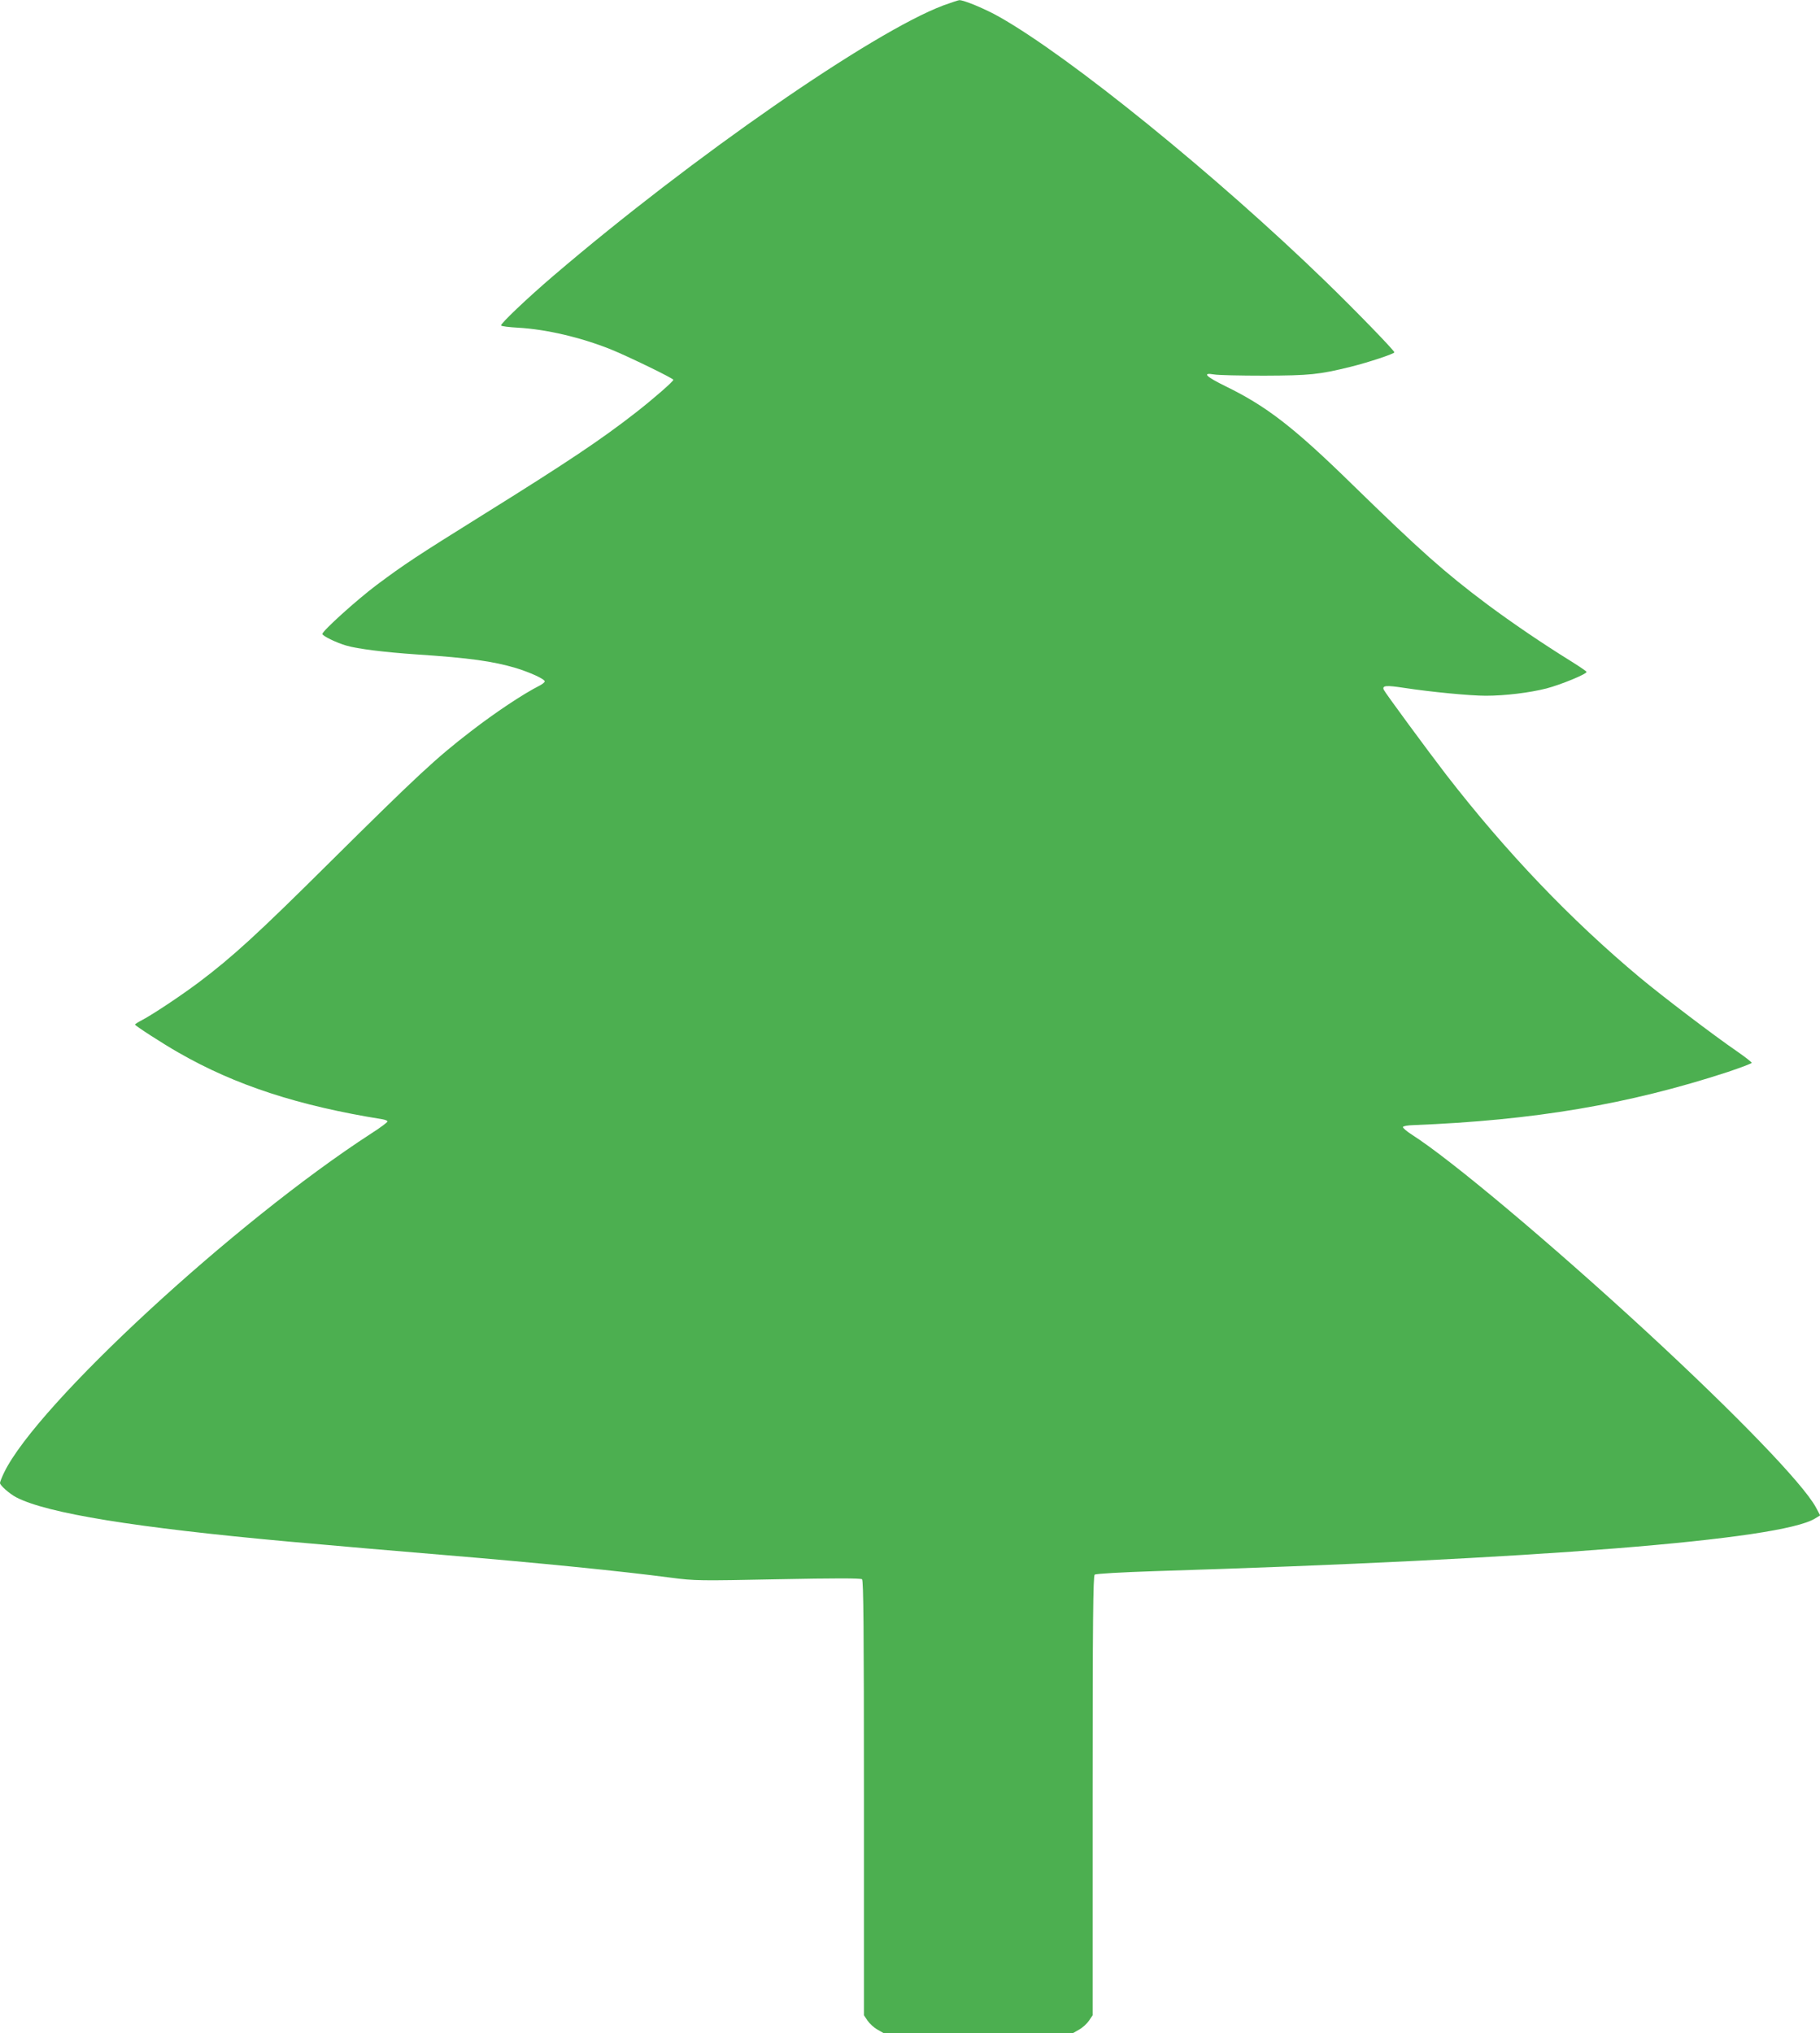 <?xml version="1.0" standalone="no"?>
<!DOCTYPE svg PUBLIC "-//W3C//DTD SVG 20010904//EN"
 "http://www.w3.org/TR/2001/REC-SVG-20010904/DTD/svg10.dtd">
<svg version="1.0" xmlns="http://www.w3.org/2000/svg"
 width="1146pt" height="1280pt" viewBox="0 0 1146 1280"
 preserveAspectRatio="xMidYMid meet">
<g transform="translate(0,1280) scale(0.1,-0.1)"
fill="#4caf50" stroke="none">
<path d="M5940 12766 c-448 -169 -1580 -954 -2455 -1702 -164 -140 -336 -304
-330 -313 2 -5 51 -11 107 -14 178 -10 395 -61 583 -136 109 -44 395 -183 395
-192 0 -10 -126 -120 -235 -205 -219 -171 -431 -313 -969 -648 -414 -258 -488
-307 -665 -439 -125 -94 -341 -289 -341 -308 0 -12 85 -54 150 -73 70 -21 241
-42 445 -56 334 -22 480 -43 625 -86 93 -29 180 -69 180 -84 0 -5 -15 -17 -32
-26 -103 -52 -279 -169 -433 -288 -220 -169 -337 -278 -890 -826 -457 -454
-611 -594 -823 -754 -111 -83 -283 -198 -356 -237 -25 -13 -46 -26 -46 -29 0
-7 181 -124 275 -177 357 -205 753 -334 1282 -419 18 -3 33 -9 33 -14 0 -5
-46 -40 -103 -76 -862 -559 -2104 -1706 -2311 -2134 -14 -29 -26 -59 -26 -66
0 -15 60 -68 102 -90 194 -101 750 -191 1718 -279 360 -32 669 -59 985 -85
600 -50 1107 -101 1419 -142 153 -20 178 -20 675 -10 353 7 520 7 529 0 9 -8
12 -296 12 -1378 l0 -1367 23 -34 c12 -18 40 -44 62 -56 l40 -23 595 0 595 0
40 23 c22 12 50 38 62 56 l23 34 0 1382 c0 1094 3 1385 13 1392 7 6 170 15
377 22 2415 75 3940 197 4158 331 l33 20 -27 51 c-82 150 -500 583 -1069 1108
-606 558 -1229 1081 -1475 1238 -33 21 -58 43 -56 48 1 6 31 11 67 12 757 30
1351 130 1977 334 83 28 152 54 152 58 0 5 -42 37 -92 72 -142 97 -468 345
-611 464 -437 365 -842 789 -1220 1277 -117 152 -387 519 -394 536 -11 27 15
29 132 11 165 -25 411 -49 511 -49 121 0 276 19 382 46 91 24 252 90 252 104
0 4 -46 35 -102 70 -176 109 -367 239 -523 355 -271 203 -421 337 -851 756
-366 358 -538 491 -796 617 -123 60 -152 88 -75 75 23 -5 166 -8 317 -8 287 1
347 7 545 56 113 28 275 82 275 91 0 11 -246 265 -435 448 -687 666 -1607
1412 -2053 1664 -86 49 -225 107 -252 105 -8 -1 -53 -16 -100 -33z"/>
</g>
</svg>
